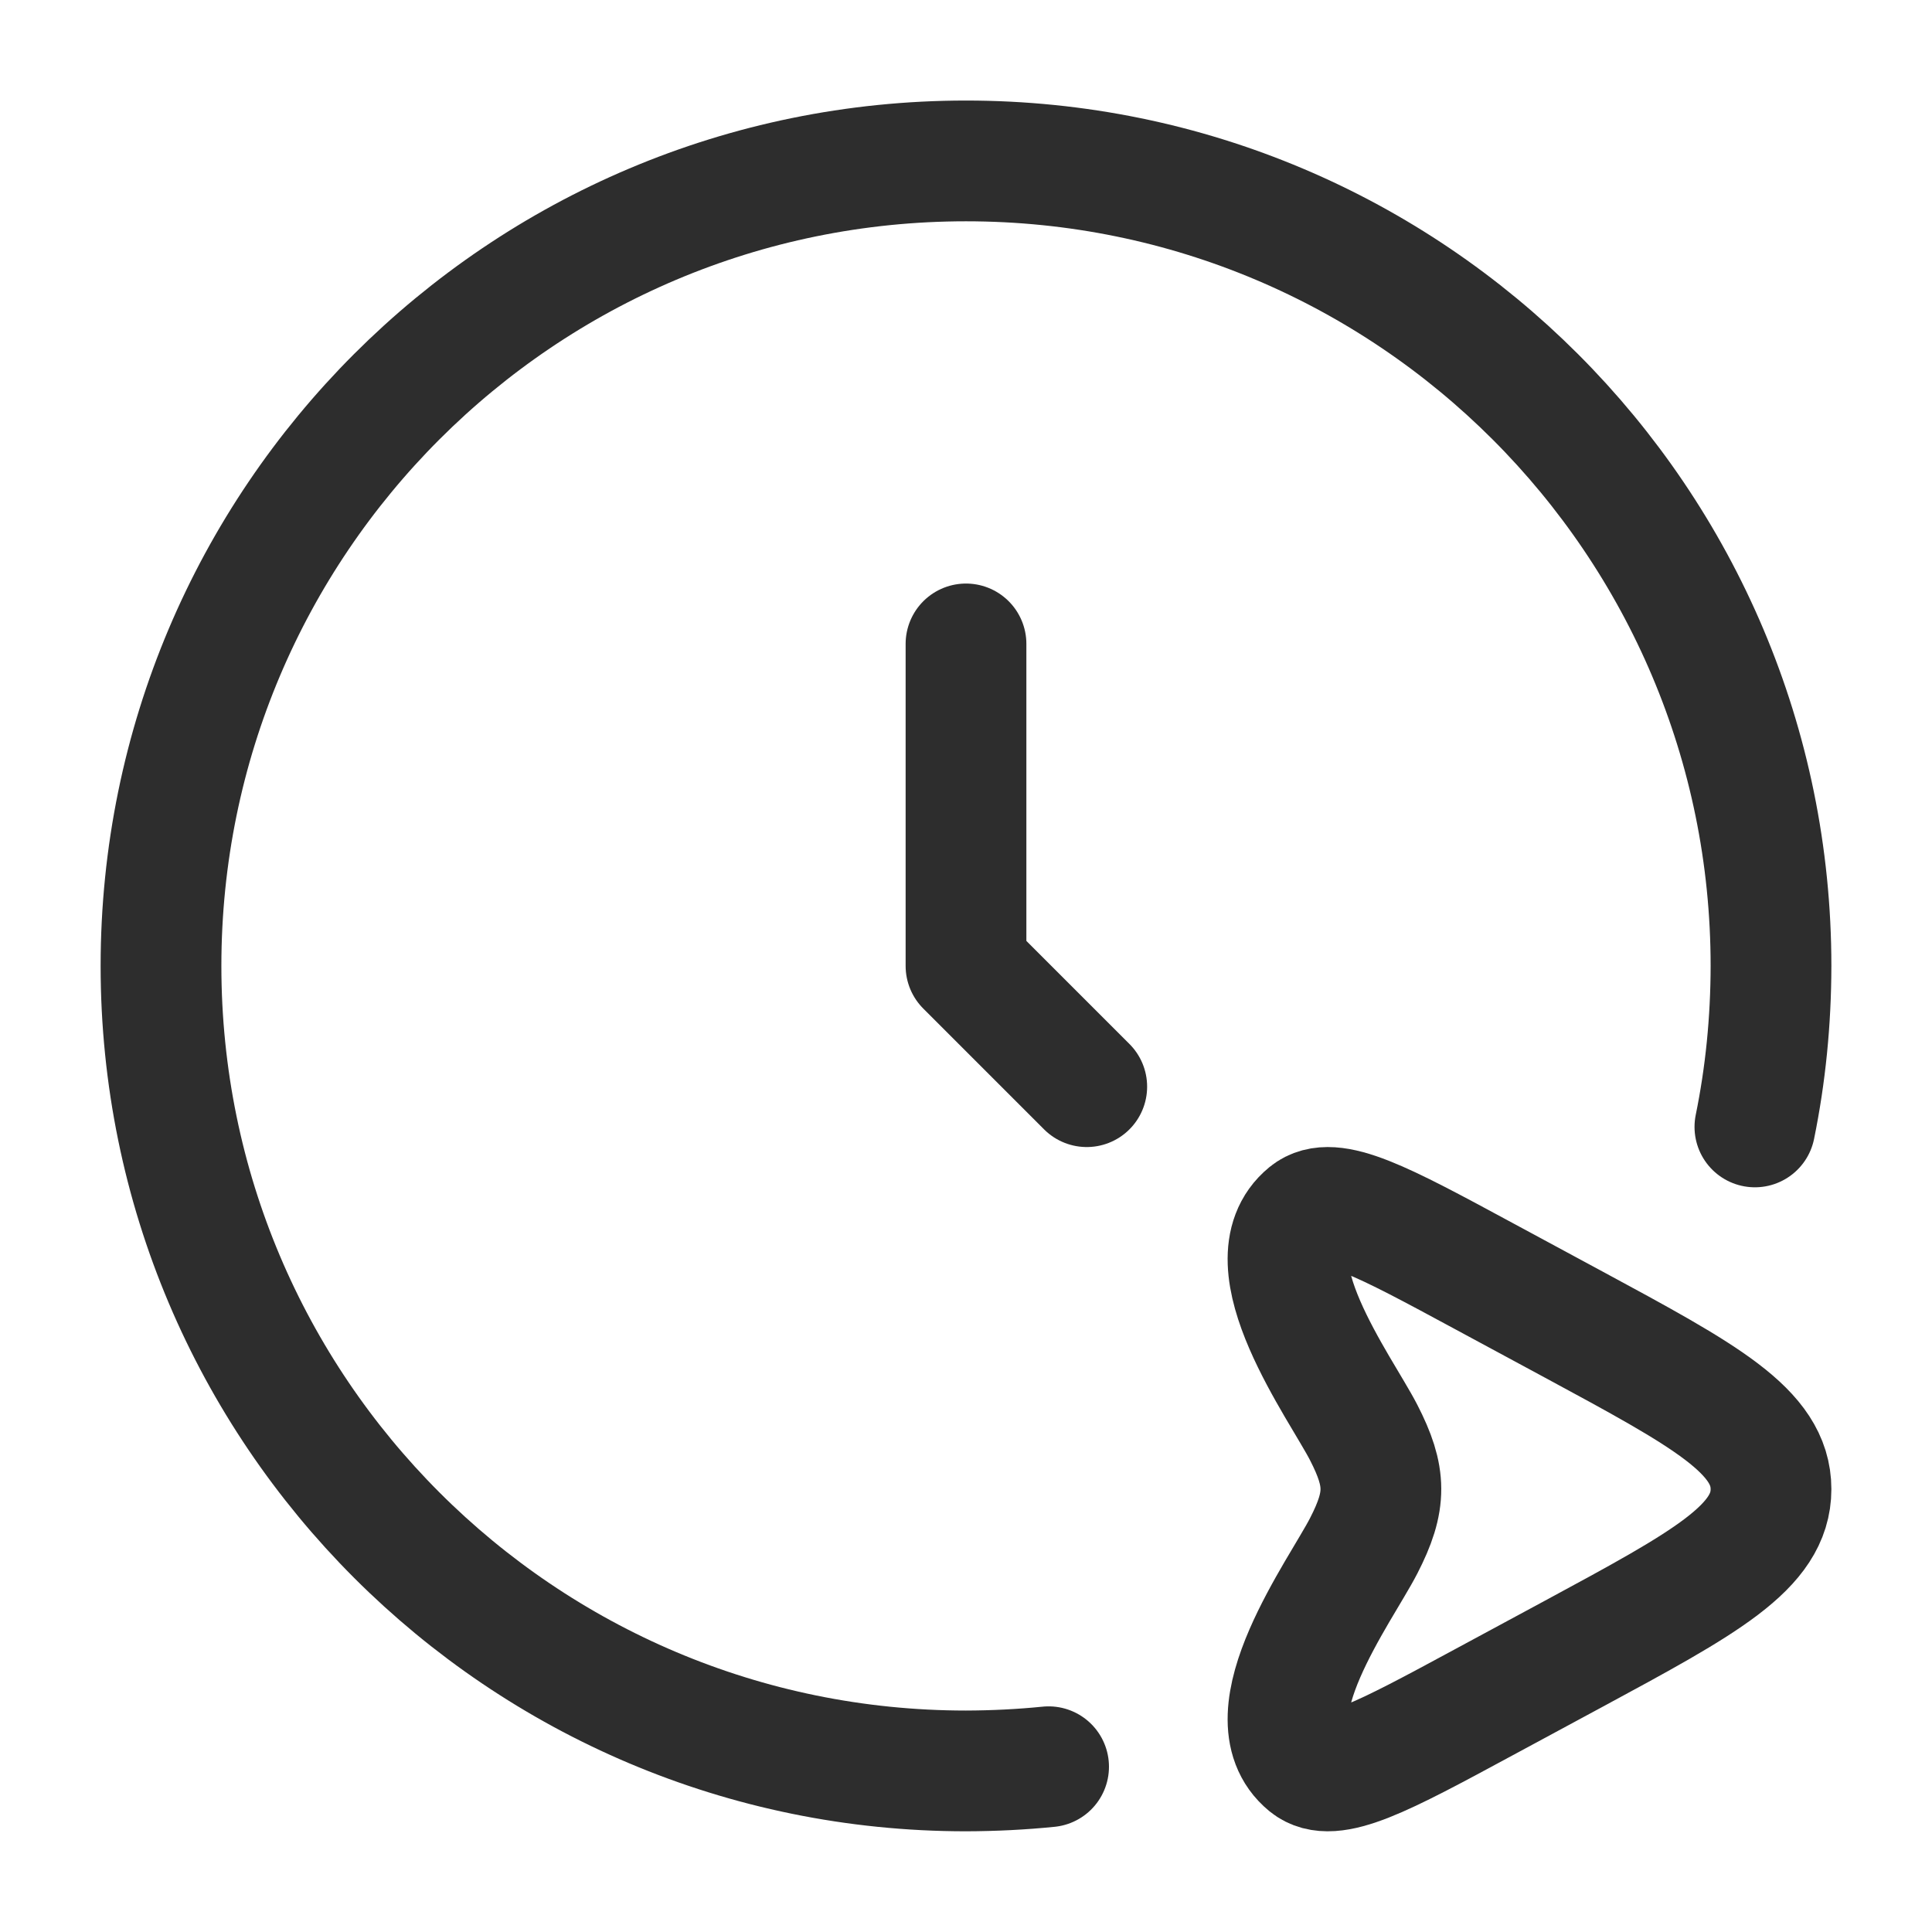 <svg width="24" height="24" viewBox="0 0 24 24" fill="none" xmlns="http://www.w3.org/2000/svg">
<path d="M12 7.999V11.999L13.5 13.499M19.545 16.452C21.182 17.336 22 17.779 22 18.499C22 19.219 21.182 19.662 19.545 20.546L18.431 21.147C17.174 21.826 16.546 22.165 16.244 21.919C15.504 21.314 16.657 19.755 16.94 19.203C17.228 18.643 17.222 18.345 16.94 17.795C16.657 17.243 15.504 15.684 16.244 15.079C16.546 14.833 17.174 15.172 18.431 15.851L19.545 16.452Z" stroke="#2D2D2D" stroke-width="1.5" stroke-linecap="round" stroke-linejoin="round"/>
<path d="M13.026 21.947C12.689 21.981 12.347 21.998 12 21.999C6.477 21.999 2 17.522 2 11.999C2 6.476 6.477 1.999 12 1.999C17.523 1.999 22 6.476 22 11.999C21.999 12.686 21.932 13.352 21.8 13.999" stroke="#2D2D2D" stroke-width="1.5" stroke-linecap="round" stroke-linejoin="round"/>
</svg>
